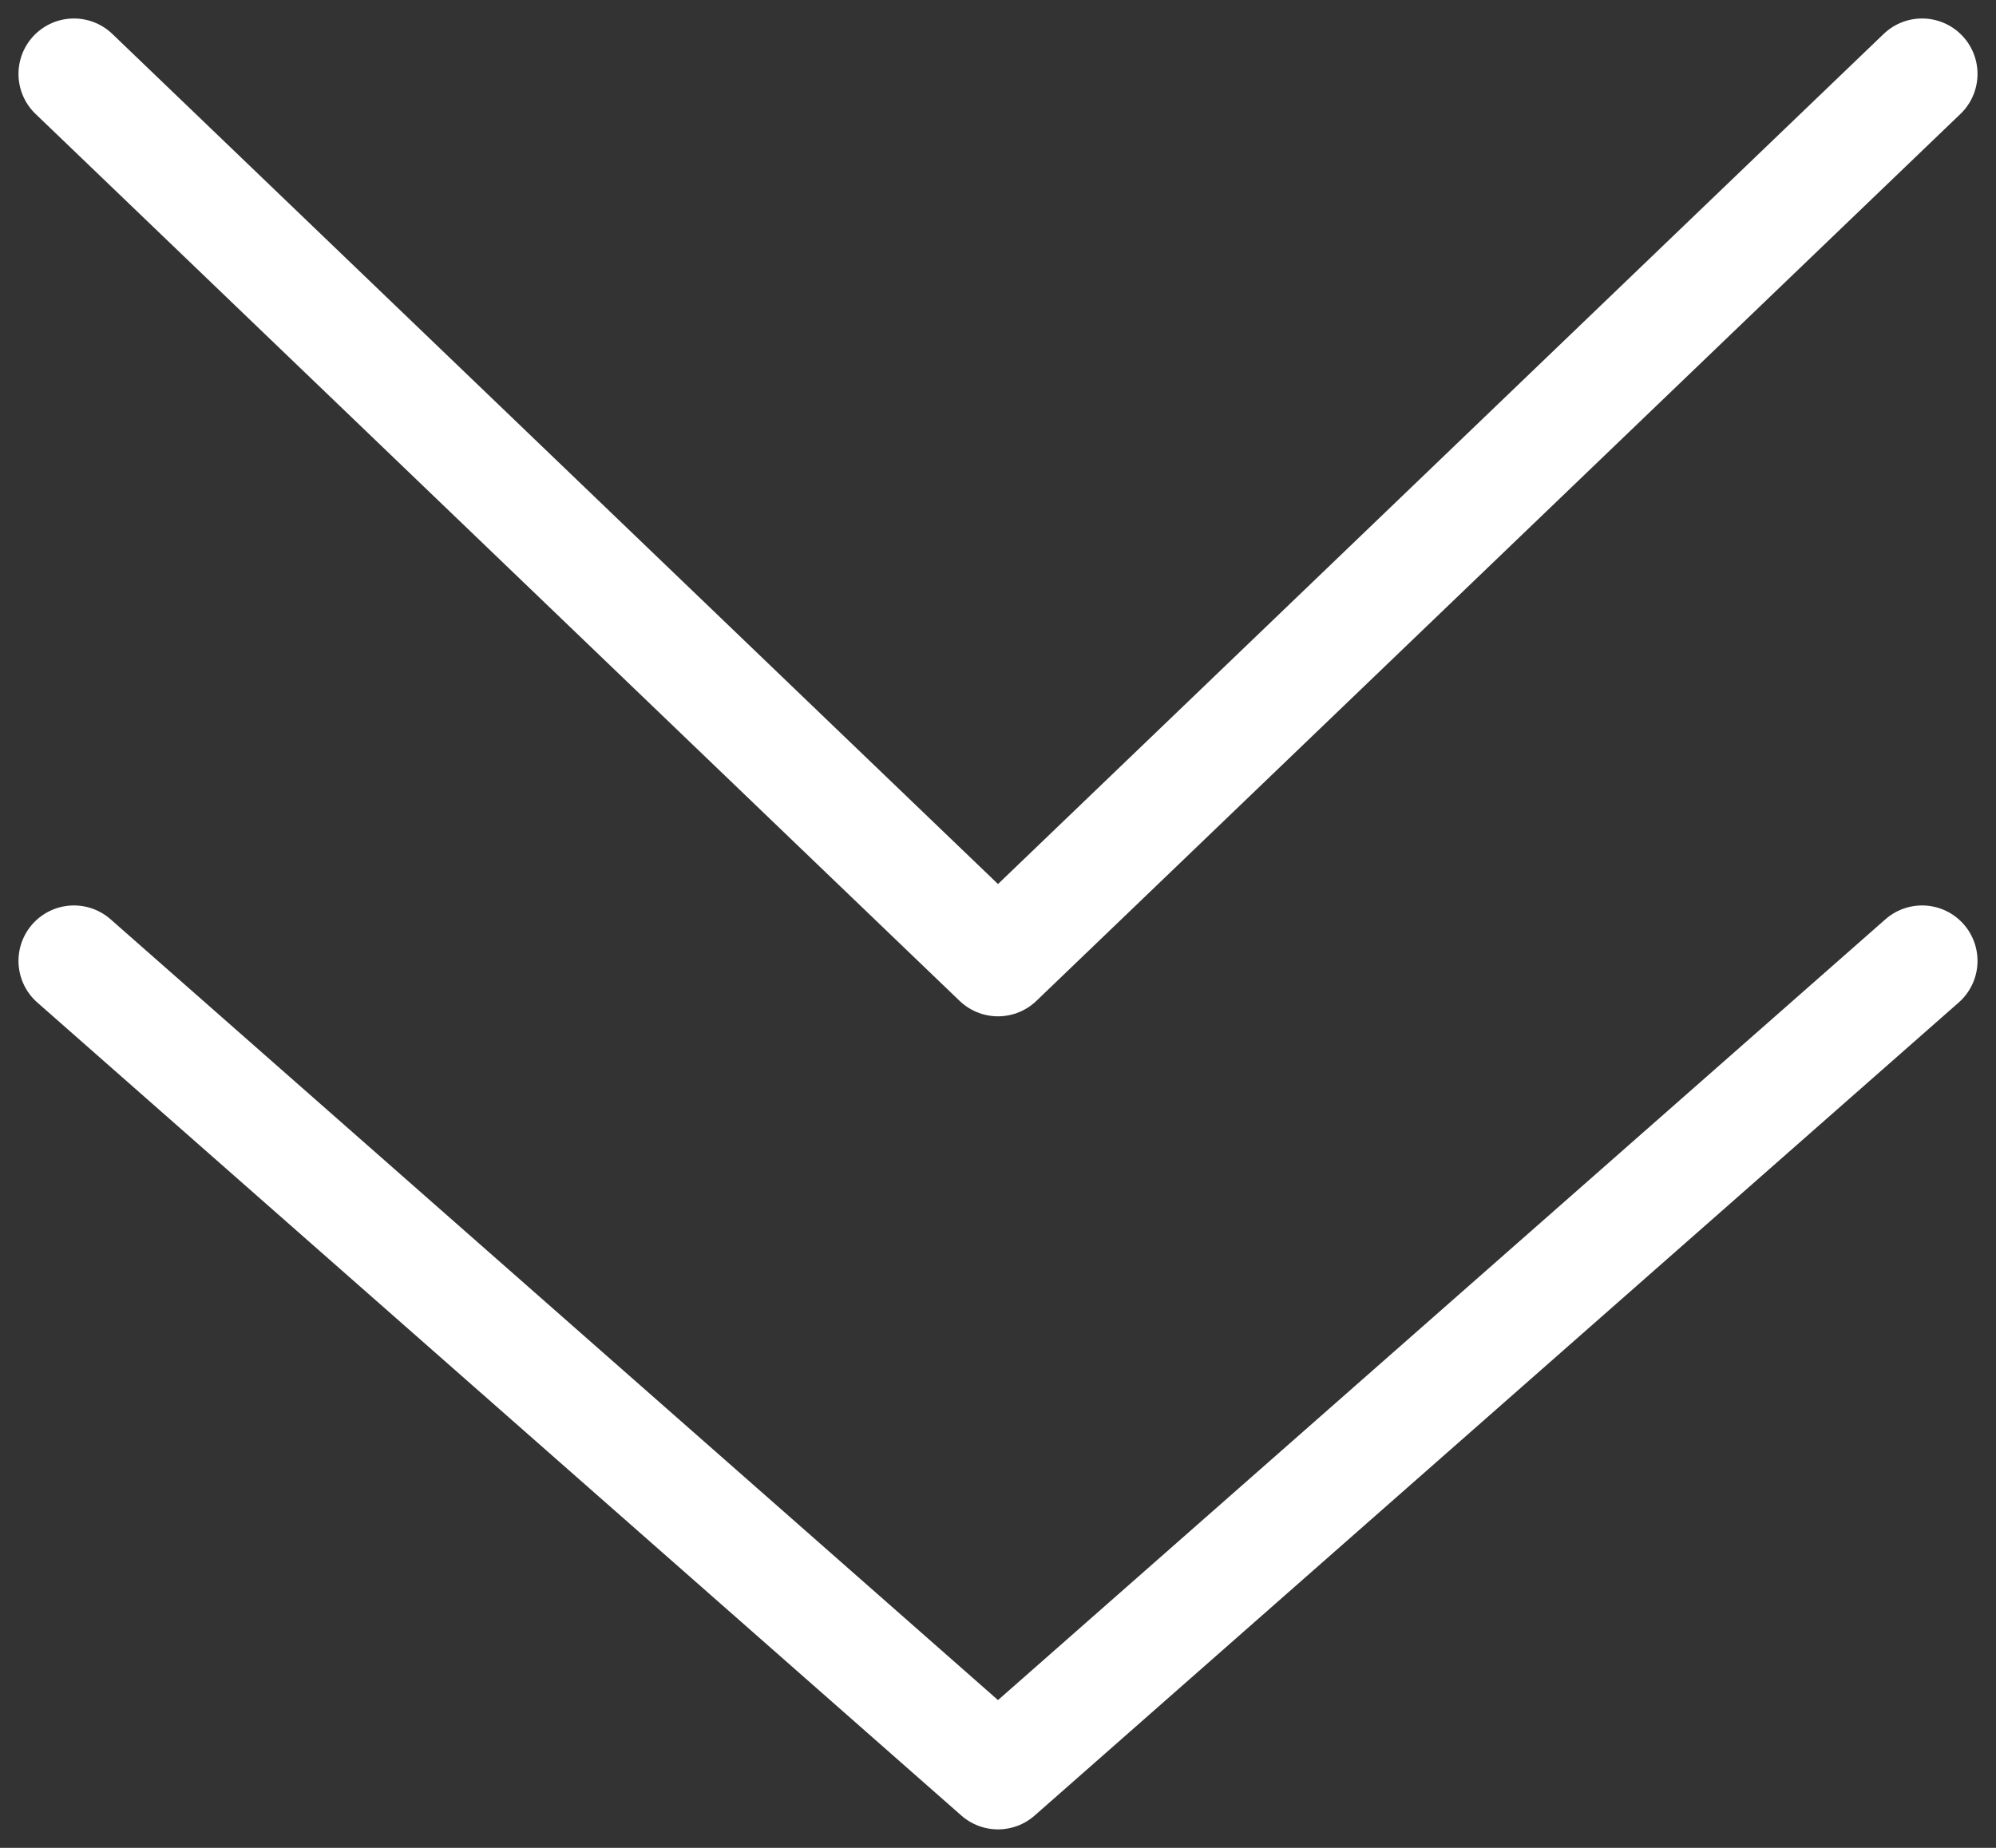 <svg xmlns="http://www.w3.org/2000/svg" width="27" height="25" viewBox="0 0 27 25" fill="none"><rect x="0" y="0" width="27" height="25" fill="#333333" stroke="none"/><path d="M1 1L13.5 13L26 1" stroke="white" stroke-width="1.5" stroke-linecap="round" stroke-linejoin="round"></path><path d="M1 13L13.5 24L26 13" stroke="white" stroke-width="1.5" stroke-linecap="round" stroke-linejoin="round"></path></svg>